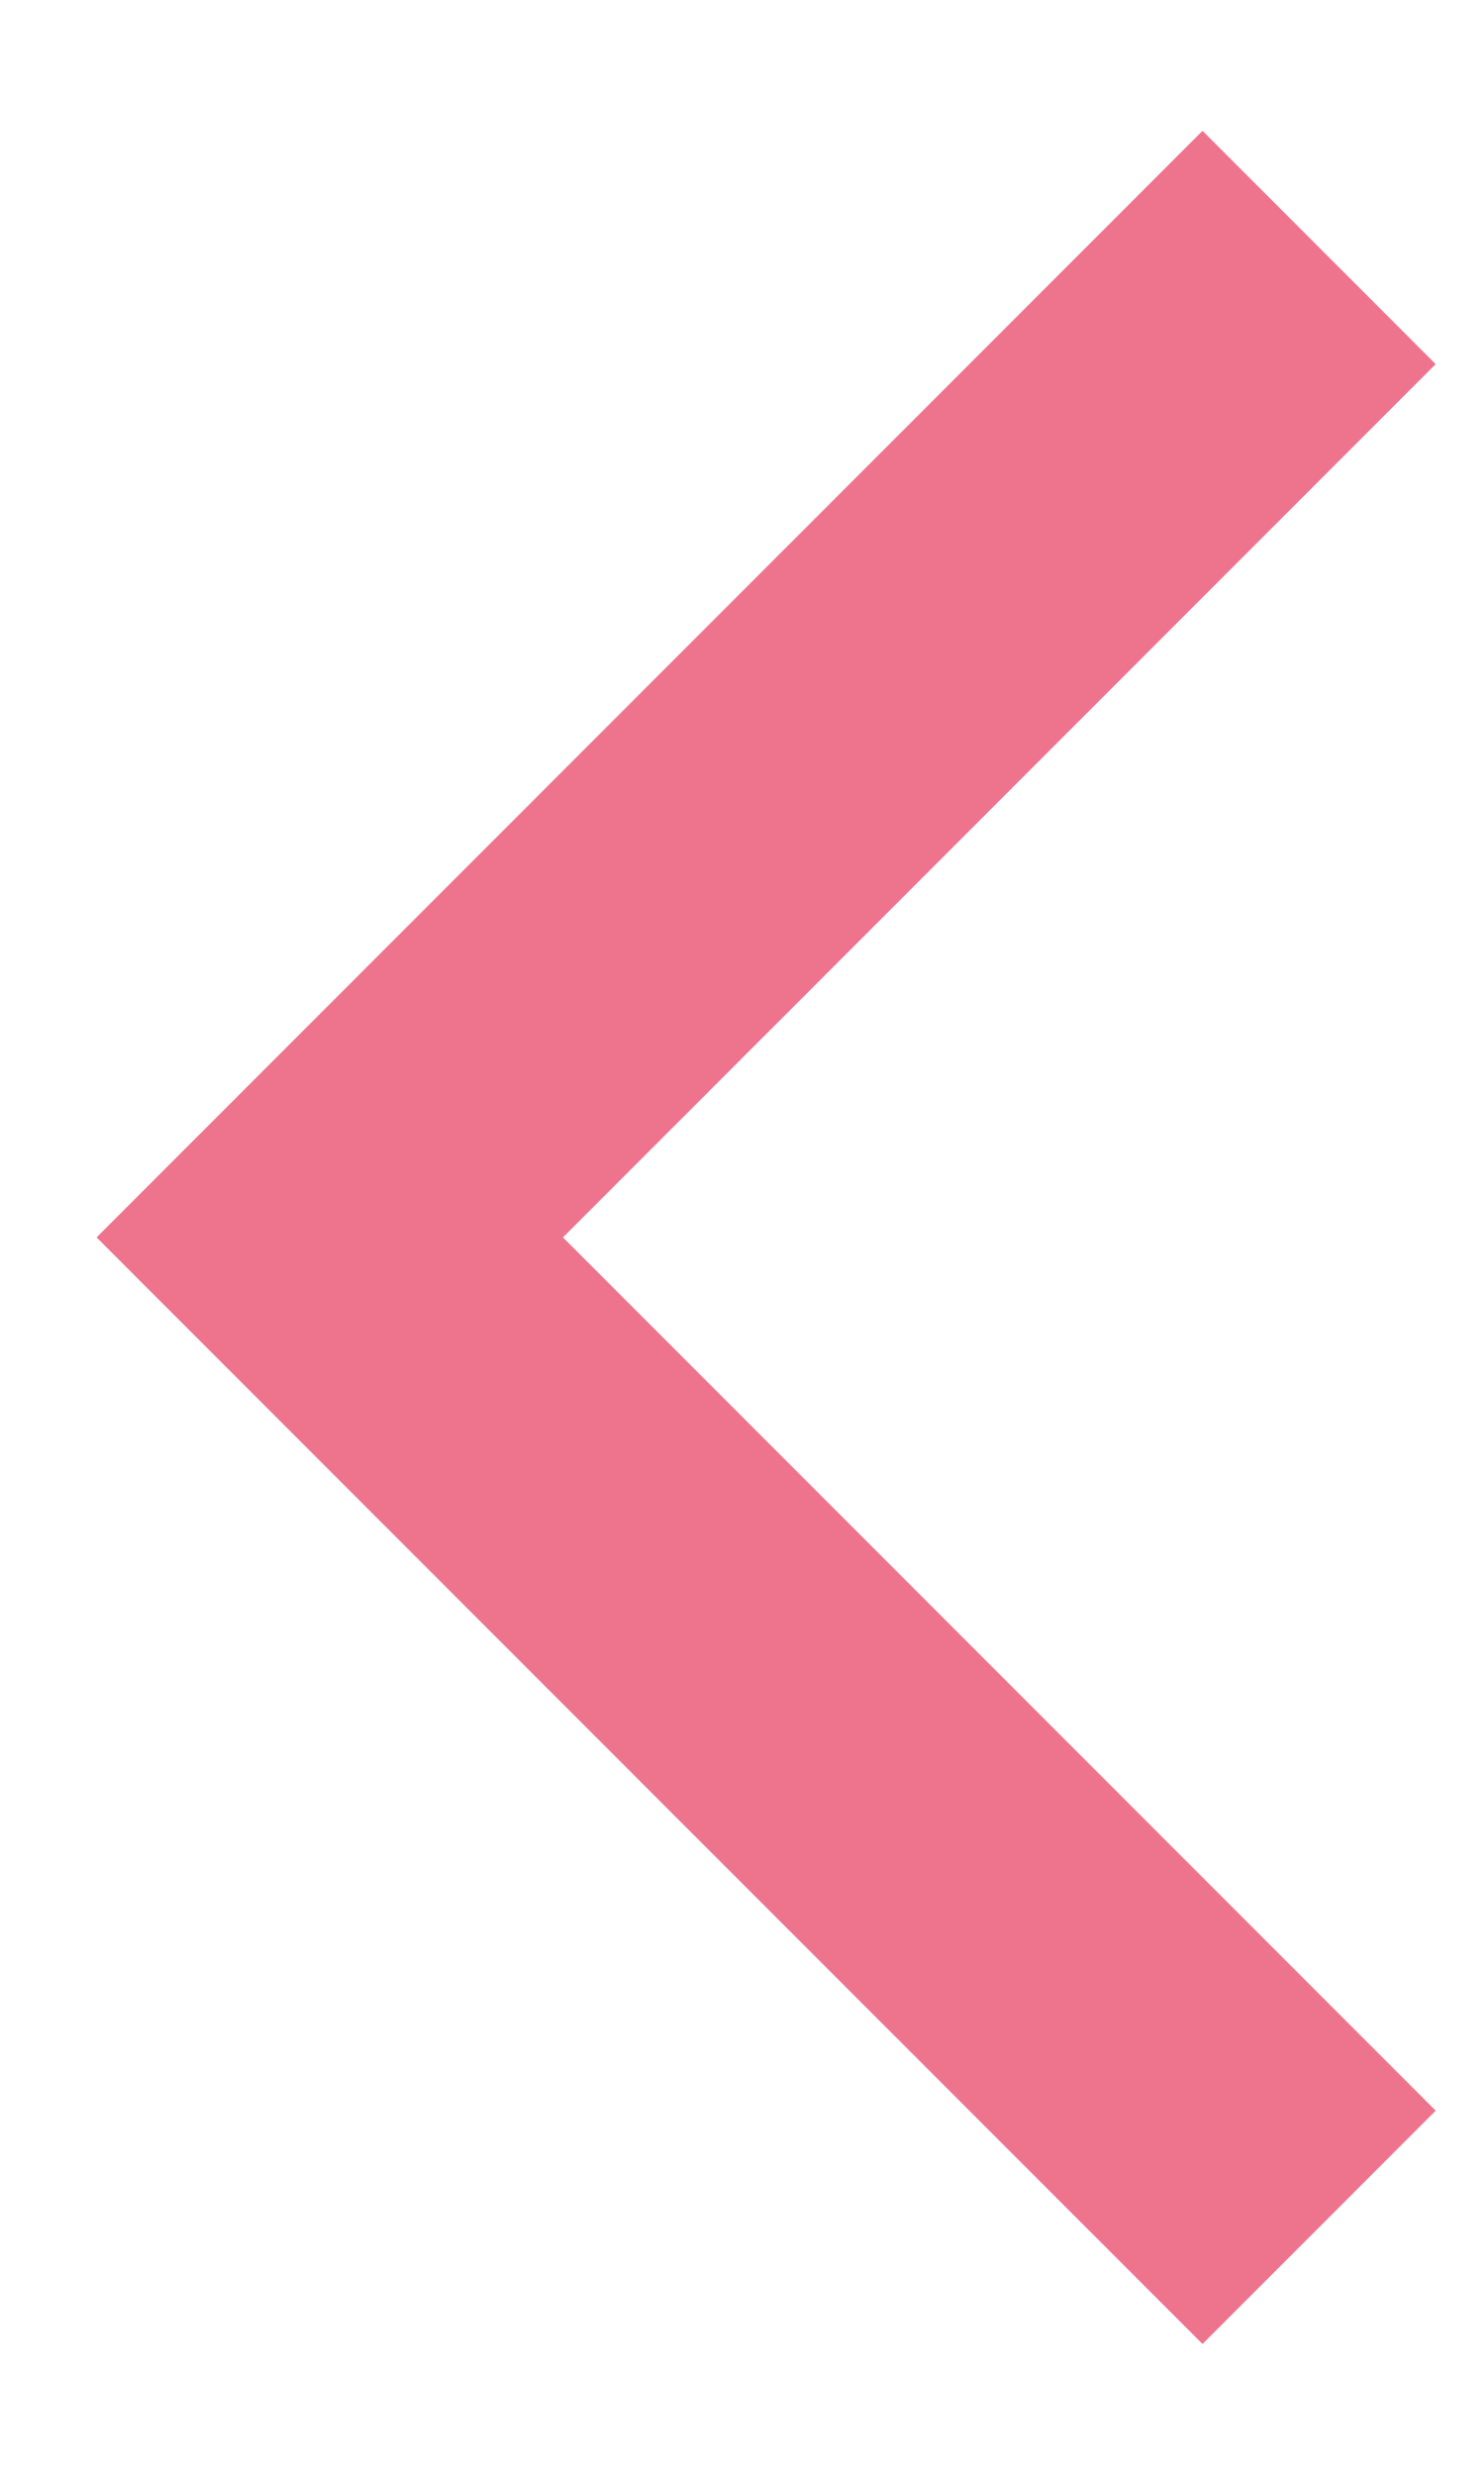 <svg width="9" height="15" viewBox="0 0 9 15" fill="none" xmlns="http://www.w3.org/2000/svg">
<g clip-path="url(#clip0_1_82)">
<path d="M8 13.5L2 7.5L8 1.5" stroke="#EE748D" stroke-width="2"/>
</g>
<defs>
<clipPath id="clip0_1_82">
<rect width="9" height="14" fill="white" transform="translate(0 0.5)"/>
</clipPath>
</defs>
</svg>
